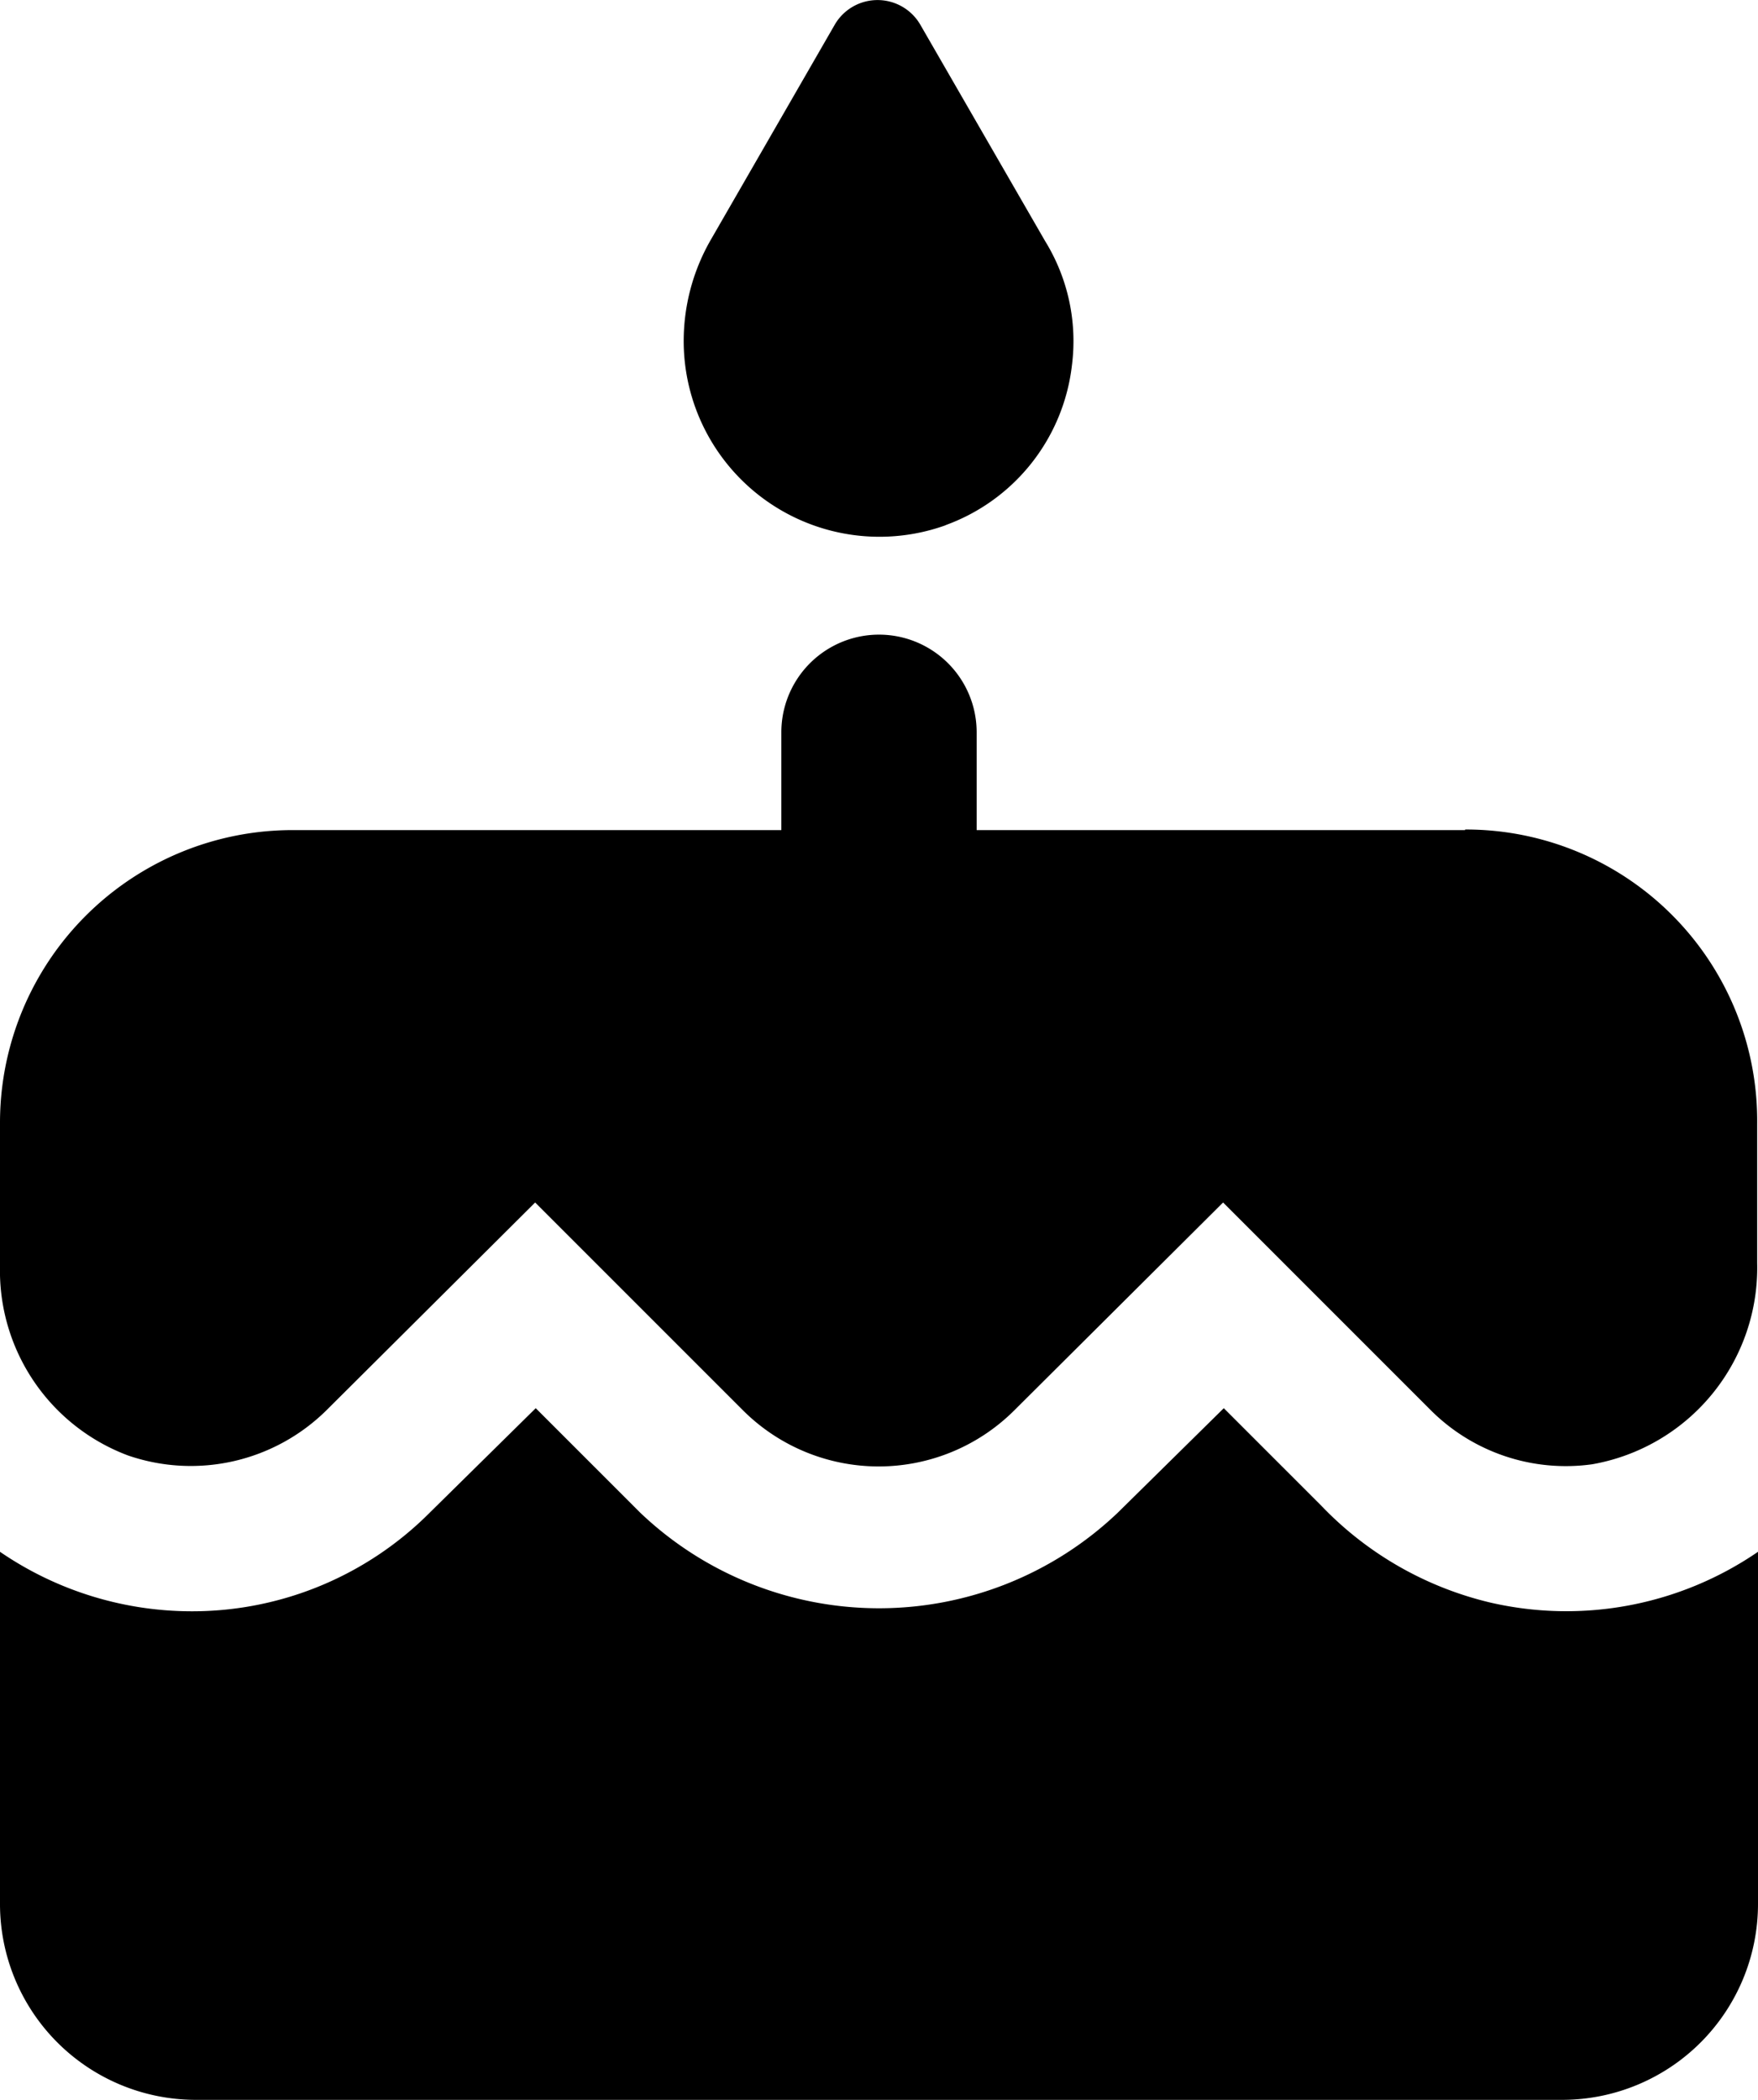 <svg xmlns="http://www.w3.org/2000/svg" width="14.924" height="17.824" viewBox="0 0 14.924 17.824"><path d="M12.526,5.212A1.644,1.644,0,0,0,13.6,3.853,1.618,1.618,0,0,0,13.372,2.8L12.31.959a.42.42,0,0,0-.721,0L10.528,2.8a1.724,1.724,0,0,0-.224.854,1.662,1.662,0,0,0,2.222,1.559Zm3.192,8.324-.829-.829-.9.887a2.938,2.938,0,0,1-4.054,0l-.887-.887-.9.887a2.848,2.848,0,0,1-2.023.837A2.881,2.881,0,0,1,4.5,13.926V16.92a1.663,1.663,0,0,0,1.658,1.658H17.766a1.663,1.663,0,0,0,1.658-1.658V13.926a2.876,2.876,0,0,1-2.272.431,2.915,2.915,0,0,1-1.434-.821ZM16.937,7.8H12.791V6.97a.829.829,0,1,0-1.658,0V7.8H6.987A2.484,2.484,0,0,0,4.5,10.287V11.5a1.675,1.675,0,0,0,1.086,1.608,1.638,1.638,0,0,0,1.683-.381l1.774-1.766,1.766,1.766a1.631,1.631,0,0,0,2.3,0l1.774-1.766,1.766,1.766a1.622,1.622,0,0,0,1.368.456,1.694,1.694,0,0,0,1.4-1.708V10.295a2.473,2.473,0,0,0-2.479-2.5Z" transform="translate(-4.5 -0.754)"/></svg>